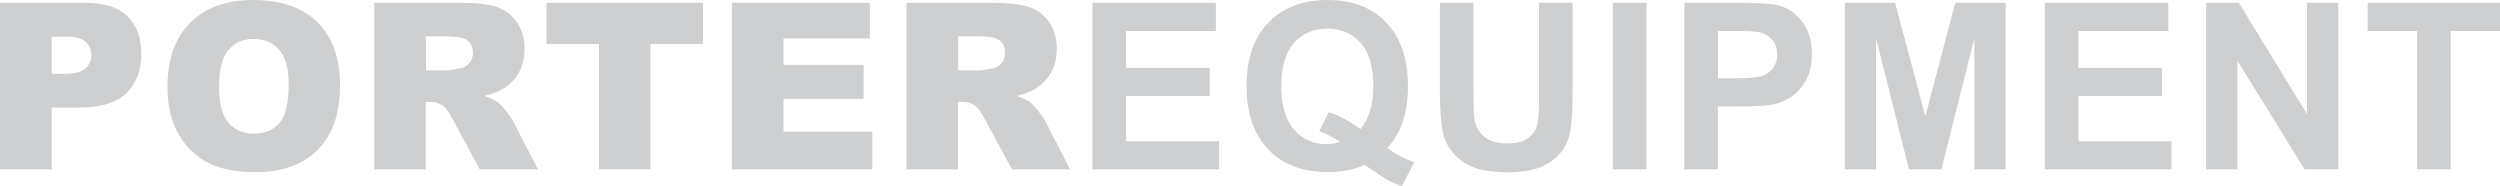 <?xml version="1.0" encoding="UTF-8"?><svg id="Layer_2" xmlns="http://www.w3.org/2000/svg" viewBox="0 0 362.35 26.96"><defs><style>.cls-1{fill:#cdcfd0;}</style></defs><g id="Layer_2-2"><g><path class="cls-1" d="M0,.41H12.39c2.7,0,4.72,.64,6.07,1.93,1.34,1.28,2.02,3.11,2.02,5.48s-.73,4.34-2.2,5.71c-1.47,1.37-3.7,2.06-6.71,2.06H7.49v8.95H0V.41ZM7.49,10.7h1.83c1.44,0,2.45-.25,3.03-.75,.58-.5,.87-1.14,.87-1.92s-.25-1.4-.76-1.93c-.51-.53-1.45-.79-2.85-.79h-2.12v5.38Z"/><path class="cls-1" d="M24.28,12.49c0-3.94,1.1-7.01,3.29-9.2,2.19-2.19,5.25-3.29,9.17-3.29s7.11,1.08,9.28,3.23c2.17,2.16,3.26,5.18,3.26,9.06,0,2.82-.47,5.13-1.42,6.94-.95,1.81-2.32,3.21-4.12,4.21-1.79,1-4.03,1.51-6.71,1.51s-4.97-.43-6.76-1.3c-1.78-.87-3.23-2.24-4.34-4.12-1.11-1.88-1.66-4.22-1.66-7.05Zm7.46,.03c0,2.44,.45,4.19,1.36,5.25,.91,1.06,2.14,1.6,3.7,1.6s2.84-.52,3.72-1.56,1.32-2.91,1.32-5.61c0-2.27-.46-3.93-1.37-4.98-.92-1.05-2.16-1.57-3.73-1.57s-2.71,.53-3.62,1.6c-.91,1.06-1.37,2.83-1.37,5.28Z"/><path class="cls-1" d="M54.25,24.54V.41h12.43c2.3,0,4.07,.2,5.28,.59,1.22,.4,2.2,1.13,2.95,2.2,.75,1.07,1.12,2.37,1.12,3.91,0,1.34-.29,2.49-.86,3.47s-1.36,1.76-2.36,2.36c-.64,.38-1.51,.7-2.62,.96,.89,.3,1.53,.59,1.94,.89,.27,.2,.67,.62,1.19,1.27,.52,.65,.87,1.15,1.04,1.5l3.61,6.99h-8.43l-3.99-7.37c-.51-.95-.95-1.57-1.35-1.86-.54-.37-1.15-.56-1.83-.56h-.66v9.79h-7.49Zm7.49-14.35h3.14c.34,0,1-.11,1.98-.33,.49-.1,.9-.35,1.21-.76,.31-.41,.47-.87,.47-1.4,0-.78-.25-1.38-.74-1.79-.49-.42-1.42-.63-2.78-.63h-3.28v4.91Z"/><path class="cls-1" d="M79.22,.41h22.67V6.37h-7.61V24.54h-7.46V6.37h-7.61V.41Z"/><path class="cls-1" d="M106.09,.41h19.98V5.56h-12.51v3.84h11.61v4.92h-11.61v4.76h12.87v5.47h-20.35V.41Z"/><path class="cls-1" d="M131.39,24.54V.41h12.43c2.3,0,4.07,.2,5.28,.59,1.22,.4,2.2,1.13,2.95,2.2,.75,1.07,1.12,2.37,1.12,3.91,0,1.34-.29,2.49-.86,3.47s-1.36,1.76-2.36,2.36c-.64,.38-1.51,.7-2.62,.96,.89,.3,1.53,.59,1.94,.89,.27,.2,.67,.62,1.19,1.27,.52,.65,.87,1.15,1.04,1.5l3.61,6.99h-8.43l-3.99-7.37c-.51-.95-.95-1.57-1.35-1.86-.54-.37-1.15-.56-1.83-.56h-.66v9.79h-7.49Zm7.49-14.35h3.14c.34,0,1-.11,1.98-.33,.49-.1,.9-.35,1.21-.76,.31-.41,.47-.87,.47-1.4,0-.78-.25-1.38-.74-1.79-.49-.42-1.42-.63-2.78-.63h-3.28v4.91Z"/><path class="cls-1" d="M158.34,24.54V.41h17.89V4.49h-13.02v5.35h12.12v4.07h-12.12v6.57h13.48v4.07h-18.35Z"/><path class="cls-1" d="M201.09,21.48c1.2,.86,2.5,1.54,3.9,2.04l-1.79,3.44c-.74-.22-1.45-.52-2.16-.91-.15-.08-1.23-.79-3.24-2.14-1.58,.69-3.33,1.04-5.25,1.04-3.71,0-6.61-1.09-8.72-3.28-2.1-2.18-3.15-5.25-3.15-9.2s1.05-7,3.16-9.19c2.11-2.19,4.97-3.28,8.58-3.28s6.41,1.09,8.51,3.28c2.1,2.19,3.14,5.25,3.14,9.19,0,2.08-.29,3.92-.87,5.5-.44,1.21-1.14,2.38-2.11,3.51Zm-3.92-2.75c.63-.73,1.09-1.62,1.41-2.67s.47-2.24,.47-3.59c0-2.79-.61-4.87-1.84-6.25-1.23-1.38-2.84-2.07-4.82-2.07s-3.6,.69-4.83,2.07c-1.23,1.38-1.85,3.46-1.85,6.24s.62,4.93,1.85,6.33,2.8,2.1,4.68,2.1c.7,0,1.37-.12,1.99-.35-.99-.65-1.99-1.15-3.01-1.51l1.37-2.78c1.6,.55,3.13,1.37,4.59,2.47Z"/><path class="cls-1" d="M208.7,.41h4.87V13.48c0,2.07,.06,3.42,.18,4.03,.21,.99,.7,1.78,1.49,2.38,.78,.6,1.86,.9,3.22,.9s2.43-.28,3.13-.85c.7-.57,1.12-1.26,1.27-2.08,.14-.82,.21-2.19,.21-4.1V.41h4.87V13.09c0,2.9-.13,4.94-.39,6.14-.26,1.2-.75,2.21-1.46,3.03-.71,.82-1.65,1.48-2.84,1.97-1.18,.49-2.73,.73-4.64,.73-2.3,0-4.05-.27-5.24-.8-1.19-.53-2.13-1.22-2.82-2.07-.69-.85-1.15-1.74-1.37-2.67-.32-1.38-.48-3.42-.48-6.12V.41Z"/><path class="cls-1" d="M233.77,24.54V.41h4.87V24.54h-4.87Z"/><path class="cls-1" d="M244.13,24.54V.41h7.82c2.96,0,4.89,.12,5.79,.36,1.38,.36,2.54,1.15,3.47,2.36s1.4,2.78,1.4,4.7c0,1.48-.27,2.73-.81,3.74-.54,1.01-1.22,1.8-2.05,2.38-.83,.58-1.67,.96-2.53,1.14-1.16,.23-2.85,.35-5.05,.35h-3.18v9.1h-4.87Zm4.87-20.05v6.85h2.67c1.92,0,3.2-.13,3.85-.38,.65-.25,1.15-.65,1.52-1.19,.37-.54,.55-1.16,.55-1.88,0-.88-.26-1.6-.77-2.17-.52-.57-1.17-.93-1.96-1.07-.58-.11-1.75-.16-3.51-.16h-2.35Z"/><path class="cls-1" d="M267.39,24.54V.41h7.29l4.38,16.46L283.39,.41h7.31V24.54h-4.53V5.55l-4.79,19h-4.69l-4.77-19V24.54h-4.53Z"/><path class="cls-1" d="M296.38,24.54V.41h17.89V4.49h-13.02v5.35h12.12v4.07h-12.12v6.57h13.48v4.07h-18.35Z"/><path class="cls-1" d="M319.76,24.54V.41h4.74l9.88,16.12V.41h4.53V24.54h-4.89l-9.73-15.74v15.74h-4.53Z"/><path class="cls-1" d="M350.33,24.54V4.49h-7.16V.41h19.18V4.49h-7.14V24.54h-4.87Z"/></g></g></svg>